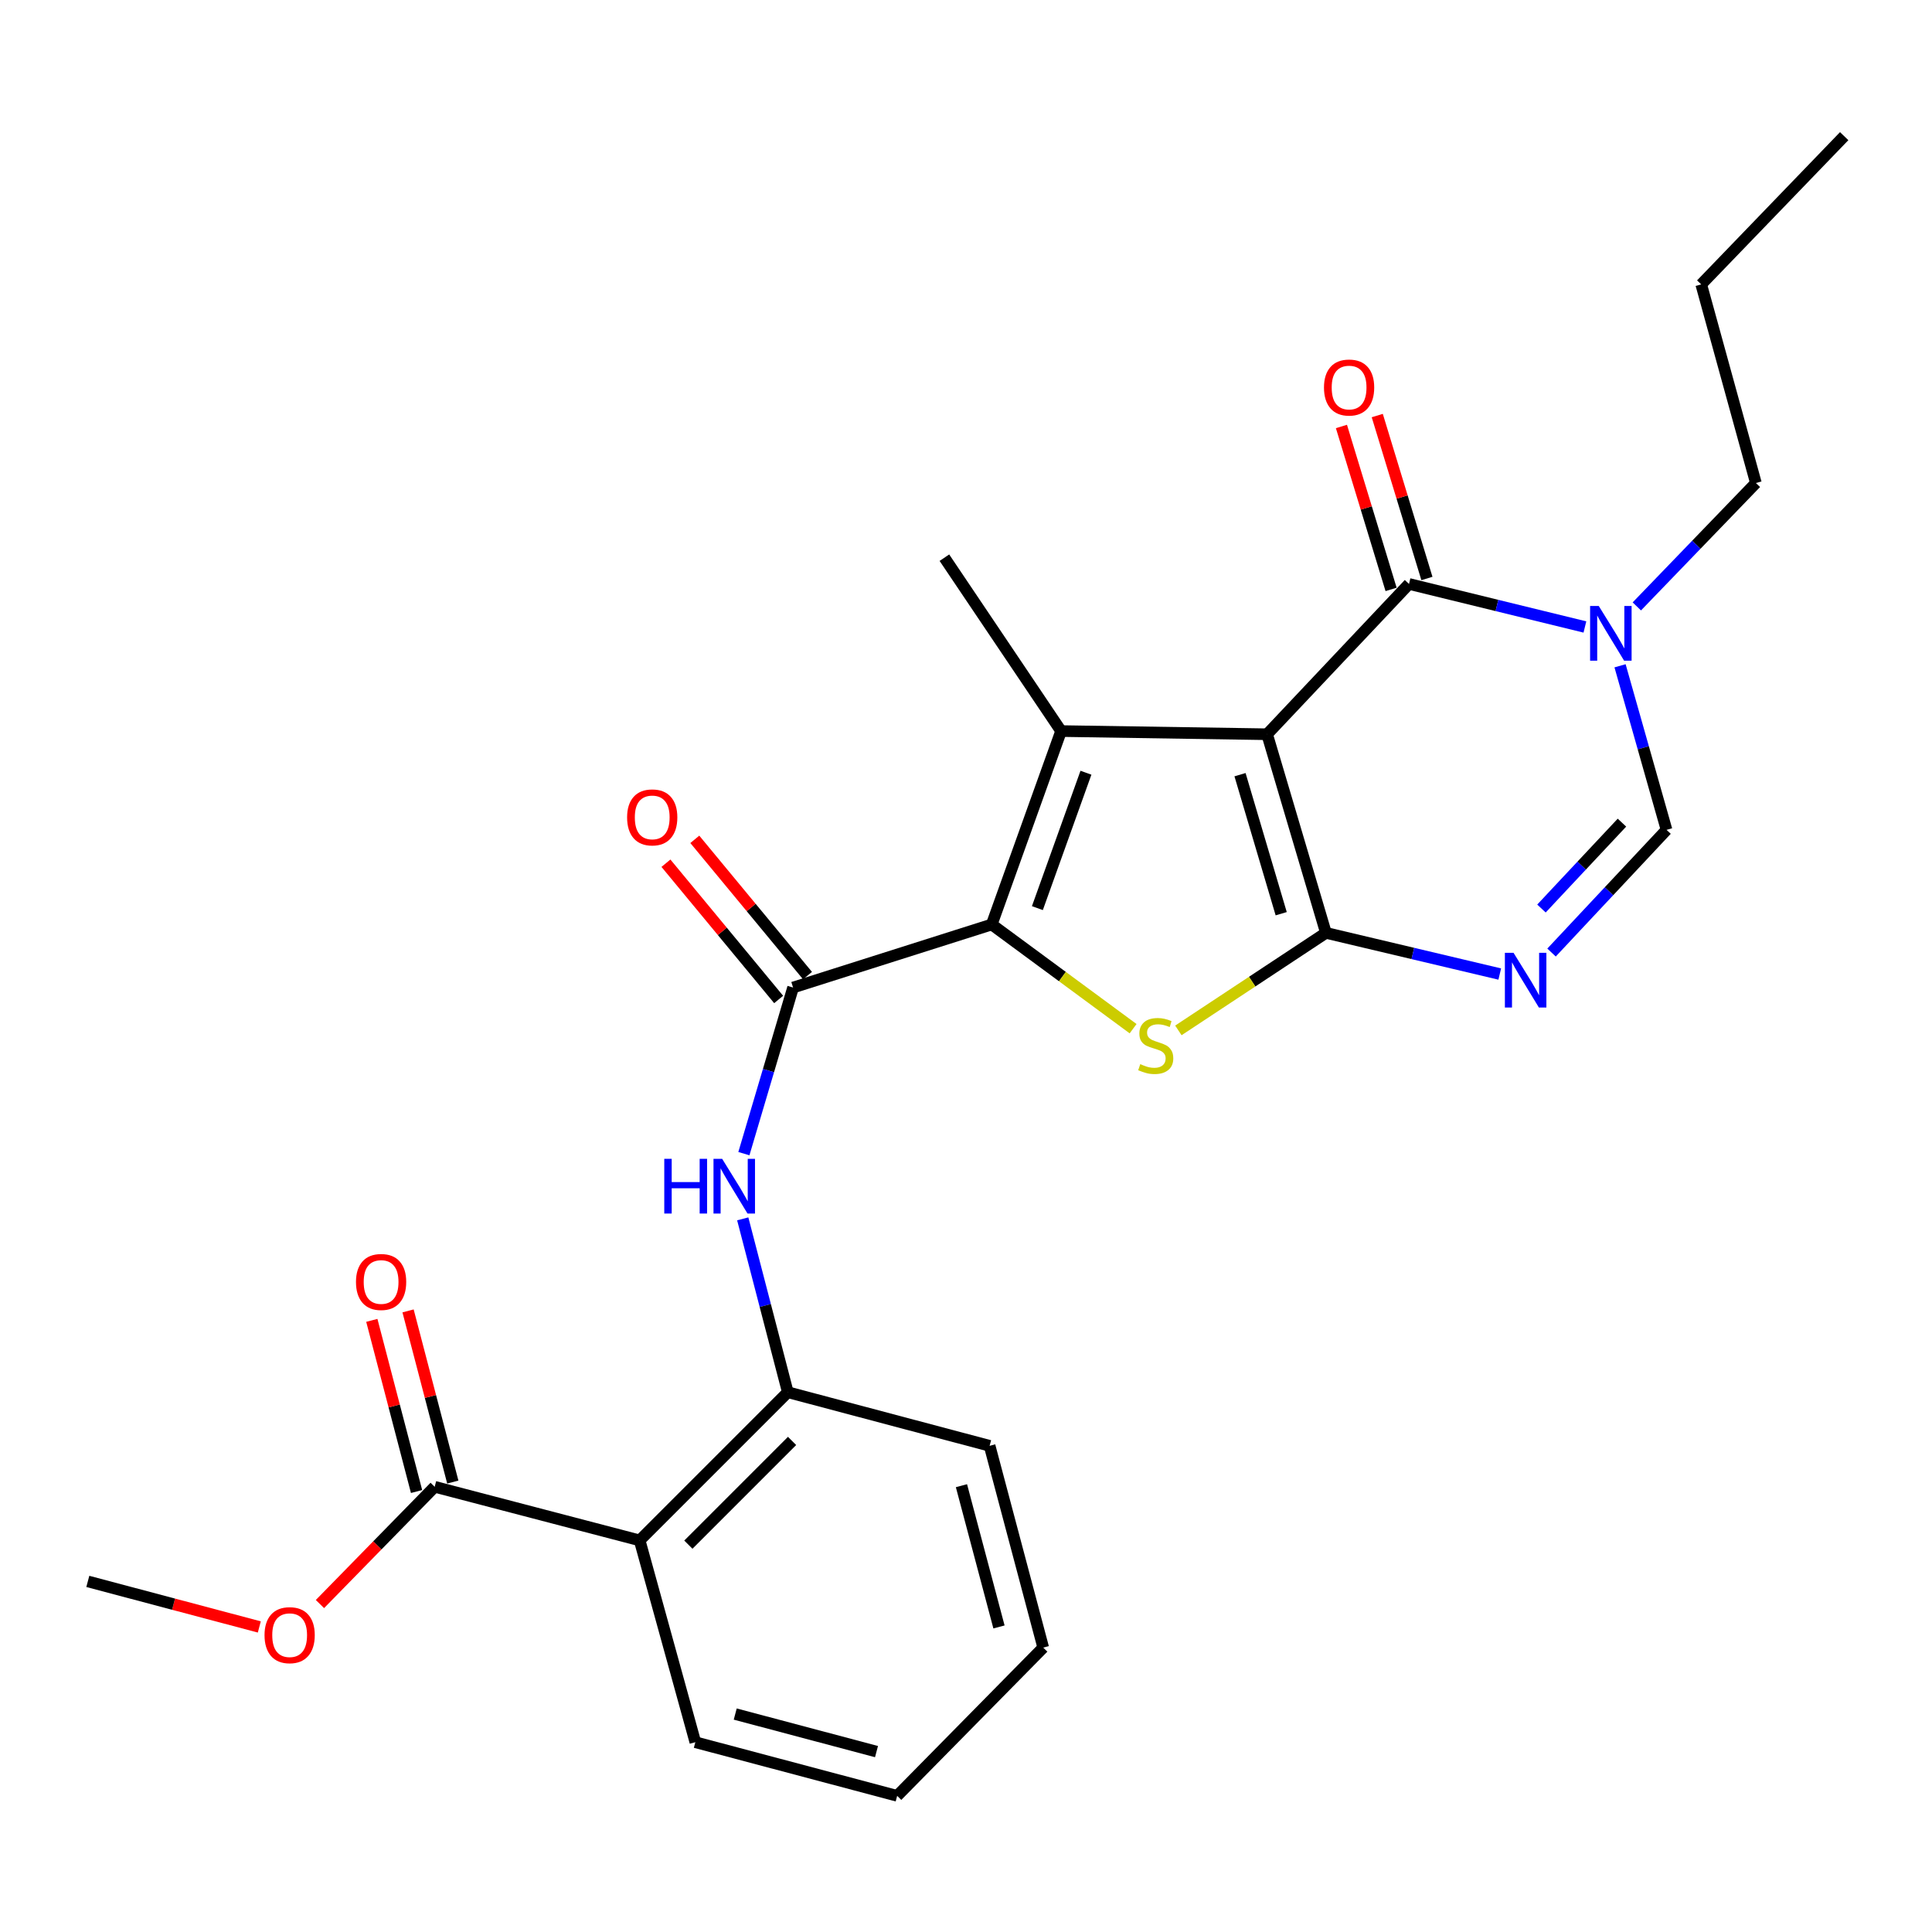 <?xml version='1.0' encoding='iso-8859-1'?>
<svg version='1.1' baseProfile='full'
              xmlns='http://www.w3.org/2000/svg'
                      xmlns:rdkit='http://www.rdkit.org/xml'
                      xmlns:xlink='http://www.w3.org/1999/xlink'
                  xml:space='preserve'
width='1000px' height='1000px' viewBox='0 0 1000 1000'>
<!-- END OF HEADER -->
<rect style='opacity:1.0;fill:#FFFFFF;stroke:none' width='1000' height='1000' x='0' y='0'> </rect>
<path class='bond-0' d='M 655.852,380.047 L 686.301,482.853' style='fill:none;fill-rule:evenodd;stroke:#000000;stroke-width:6px;stroke-linecap:butt;stroke-linejoin:miter;stroke-opacity:1' />
<path class='bond-0' d='M 641.83,400.973 L 663.145,472.938' style='fill:none;fill-rule:evenodd;stroke:#000000;stroke-width:6px;stroke-linecap:butt;stroke-linejoin:miter;stroke-opacity:1' />
<path class='bond-1' d='M 655.852,380.047 L 549.222,378.399' style='fill:none;fill-rule:evenodd;stroke:#000000;stroke-width:6px;stroke-linecap:butt;stroke-linejoin:miter;stroke-opacity:1' />
<path class='bond-4' d='M 655.852,380.047 L 729.298,302.25' style='fill:none;fill-rule:evenodd;stroke:#000000;stroke-width:6px;stroke-linecap:butt;stroke-linejoin:miter;stroke-opacity:1' />
<path class='bond-3' d='M 686.301,482.853 L 648.114,508.093' style='fill:none;fill-rule:evenodd;stroke:#000000;stroke-width:6px;stroke-linecap:butt;stroke-linejoin:miter;stroke-opacity:1' />
<path class='bond-3' d='M 648.114,508.093 L 609.927,533.333' style='fill:none;fill-rule:evenodd;stroke:#CCCC00;stroke-width:6px;stroke-linecap:butt;stroke-linejoin:miter;stroke-opacity:1' />
<path class='bond-5' d='M 686.301,482.853 L 731.286,493.508' style='fill:none;fill-rule:evenodd;stroke:#000000;stroke-width:6px;stroke-linecap:butt;stroke-linejoin:miter;stroke-opacity:1' />
<path class='bond-5' d='M 731.286,493.508 L 776.272,504.162' style='fill:none;fill-rule:evenodd;stroke:#0000FF;stroke-width:6px;stroke-linecap:butt;stroke-linejoin:miter;stroke-opacity:1' />
<path class='bond-2' d='M 549.222,378.399 L 513.313,478.512' style='fill:none;fill-rule:evenodd;stroke:#000000;stroke-width:6px;stroke-linecap:butt;stroke-linejoin:miter;stroke-opacity:1' />
<path class='bond-2' d='M 562.085,399.961 L 536.948,470.041' style='fill:none;fill-rule:evenodd;stroke:#000000;stroke-width:6px;stroke-linecap:butt;stroke-linejoin:miter;stroke-opacity:1' />
<path class='bond-16' d='M 549.222,378.399 L 488.82,288.657' style='fill:none;fill-rule:evenodd;stroke:#000000;stroke-width:6px;stroke-linecap:butt;stroke-linejoin:miter;stroke-opacity:1' />
<path class='bond-6' d='M 513.313,478.512 L 410.495,511.148' style='fill:none;fill-rule:evenodd;stroke:#000000;stroke-width:6px;stroke-linecap:butt;stroke-linejoin:miter;stroke-opacity:1' />
<path class='bond-26' d='M 513.313,478.512 L 549.902,505.478' style='fill:none;fill-rule:evenodd;stroke:#000000;stroke-width:6px;stroke-linecap:butt;stroke-linejoin:miter;stroke-opacity:1' />
<path class='bond-26' d='M 549.902,505.478 L 586.491,532.444' style='fill:none;fill-rule:evenodd;stroke:#CCCC00;stroke-width:6px;stroke-linecap:butt;stroke-linejoin:miter;stroke-opacity:1' />
<path class='bond-7' d='M 729.298,302.25 L 774.821,313.387' style='fill:none;fill-rule:evenodd;stroke:#000000;stroke-width:6px;stroke-linecap:butt;stroke-linejoin:miter;stroke-opacity:1' />
<path class='bond-7' d='M 774.821,313.387 L 820.345,324.523' style='fill:none;fill-rule:evenodd;stroke:#0000FF;stroke-width:6px;stroke-linecap:butt;stroke-linejoin:miter;stroke-opacity:1' />
<path class='bond-13' d='M 738.57,299.424 L 725.72,257.258' style='fill:none;fill-rule:evenodd;stroke:#000000;stroke-width:6px;stroke-linecap:butt;stroke-linejoin:miter;stroke-opacity:1' />
<path class='bond-13' d='M 725.72,257.258 L 712.87,215.092' style='fill:none;fill-rule:evenodd;stroke:#FF0000;stroke-width:6px;stroke-linecap:butt;stroke-linejoin:miter;stroke-opacity:1' />
<path class='bond-13' d='M 720.025,305.076 L 707.175,262.91' style='fill:none;fill-rule:evenodd;stroke:#000000;stroke-width:6px;stroke-linecap:butt;stroke-linejoin:miter;stroke-opacity:1' />
<path class='bond-13' d='M 707.175,262.91 L 694.325,220.744' style='fill:none;fill-rule:evenodd;stroke:#FF0000;stroke-width:6px;stroke-linecap:butt;stroke-linejoin:miter;stroke-opacity:1' />
<path class='bond-27' d='M 803.074,493.032 L 832.835,461.28' style='fill:none;fill-rule:evenodd;stroke:#0000FF;stroke-width:6px;stroke-linecap:butt;stroke-linejoin:miter;stroke-opacity:1' />
<path class='bond-27' d='M 832.835,461.28 L 862.596,429.527' style='fill:none;fill-rule:evenodd;stroke:#000000;stroke-width:6px;stroke-linecap:butt;stroke-linejoin:miter;stroke-opacity:1' />
<path class='bond-27' d='M 797.857,470.248 L 818.69,448.021' style='fill:none;fill-rule:evenodd;stroke:#0000FF;stroke-width:6px;stroke-linecap:butt;stroke-linejoin:miter;stroke-opacity:1' />
<path class='bond-27' d='M 818.69,448.021 L 839.522,425.795' style='fill:none;fill-rule:evenodd;stroke:#000000;stroke-width:6px;stroke-linecap:butt;stroke-linejoin:miter;stroke-opacity:1' />
<path class='bond-10' d='M 410.495,511.148 L 397.765,554.136' style='fill:none;fill-rule:evenodd;stroke:#000000;stroke-width:6px;stroke-linecap:butt;stroke-linejoin:miter;stroke-opacity:1' />
<path class='bond-10' d='M 397.765,554.136 L 385.034,597.124' style='fill:none;fill-rule:evenodd;stroke:#0000FF;stroke-width:6px;stroke-linecap:butt;stroke-linejoin:miter;stroke-opacity:1' />
<path class='bond-14' d='M 417.965,504.969 L 388.798,469.706' style='fill:none;fill-rule:evenodd;stroke:#000000;stroke-width:6px;stroke-linecap:butt;stroke-linejoin:miter;stroke-opacity:1' />
<path class='bond-14' d='M 388.798,469.706 L 359.632,434.442' style='fill:none;fill-rule:evenodd;stroke:#FF0000;stroke-width:6px;stroke-linecap:butt;stroke-linejoin:miter;stroke-opacity:1' />
<path class='bond-14' d='M 403.026,517.326 L 373.859,482.062' style='fill:none;fill-rule:evenodd;stroke:#000000;stroke-width:6px;stroke-linecap:butt;stroke-linejoin:miter;stroke-opacity:1' />
<path class='bond-14' d='M 373.859,482.062 L 344.692,446.798' style='fill:none;fill-rule:evenodd;stroke:#FF0000;stroke-width:6px;stroke-linecap:butt;stroke-linejoin:miter;stroke-opacity:1' />
<path class='bond-8' d='M 838.535,344.612 L 850.565,387.07' style='fill:none;fill-rule:evenodd;stroke:#0000FF;stroke-width:6px;stroke-linecap:butt;stroke-linejoin:miter;stroke-opacity:1' />
<path class='bond-8' d='M 850.565,387.07 L 862.596,429.527' style='fill:none;fill-rule:evenodd;stroke:#000000;stroke-width:6px;stroke-linecap:butt;stroke-linejoin:miter;stroke-opacity:1' />
<path class='bond-18' d='M 847.216,313.876 L 878.031,281.938' style='fill:none;fill-rule:evenodd;stroke:#0000FF;stroke-width:6px;stroke-linecap:butt;stroke-linejoin:miter;stroke-opacity:1' />
<path class='bond-18' d='M 878.031,281.938 L 908.845,250.001' style='fill:none;fill-rule:evenodd;stroke:#000000;stroke-width:6px;stroke-linecap:butt;stroke-linejoin:miter;stroke-opacity:1' />
<path class='bond-9' d='M 331.083,797.304 L 407.77,720.606' style='fill:none;fill-rule:evenodd;stroke:#000000;stroke-width:6px;stroke-linecap:butt;stroke-linejoin:miter;stroke-opacity:1' />
<path class='bond-9' d='M 356.296,799.507 L 409.977,745.818' style='fill:none;fill-rule:evenodd;stroke:#000000;stroke-width:6px;stroke-linecap:butt;stroke-linejoin:miter;stroke-opacity:1' />
<path class='bond-12' d='M 331.083,797.304 L 224.991,769.559' style='fill:none;fill-rule:evenodd;stroke:#000000;stroke-width:6px;stroke-linecap:butt;stroke-linejoin:miter;stroke-opacity:1' />
<path class='bond-19' d='M 331.083,797.304 L 359.905,901.758' style='fill:none;fill-rule:evenodd;stroke:#000000;stroke-width:6px;stroke-linecap:butt;stroke-linejoin:miter;stroke-opacity:1' />
<path class='bond-11' d='M 384.444,630.88 L 396.107,675.743' style='fill:none;fill-rule:evenodd;stroke:#0000FF;stroke-width:6px;stroke-linecap:butt;stroke-linejoin:miter;stroke-opacity:1' />
<path class='bond-11' d='M 396.107,675.743 L 407.77,720.606' style='fill:none;fill-rule:evenodd;stroke:#000000;stroke-width:6px;stroke-linecap:butt;stroke-linejoin:miter;stroke-opacity:1' />
<path class='bond-20' d='M 407.77,720.606 L 512.225,748.351' style='fill:none;fill-rule:evenodd;stroke:#000000;stroke-width:6px;stroke-linecap:butt;stroke-linejoin:miter;stroke-opacity:1' />
<path class='bond-15' d='M 234.37,767.107 L 222.79,722.812' style='fill:none;fill-rule:evenodd;stroke:#000000;stroke-width:6px;stroke-linecap:butt;stroke-linejoin:miter;stroke-opacity:1' />
<path class='bond-15' d='M 222.79,722.812 L 211.211,678.517' style='fill:none;fill-rule:evenodd;stroke:#FF0000;stroke-width:6px;stroke-linecap:butt;stroke-linejoin:miter;stroke-opacity:1' />
<path class='bond-15' d='M 215.613,772.01 L 204.033,727.715' style='fill:none;fill-rule:evenodd;stroke:#000000;stroke-width:6px;stroke-linecap:butt;stroke-linejoin:miter;stroke-opacity:1' />
<path class='bond-15' d='M 204.033,727.715 L 192.454,683.42' style='fill:none;fill-rule:evenodd;stroke:#FF0000;stroke-width:6px;stroke-linecap:butt;stroke-linejoin:miter;stroke-opacity:1' />
<path class='bond-17' d='M 224.991,769.559 L 195.297,799.905' style='fill:none;fill-rule:evenodd;stroke:#000000;stroke-width:6px;stroke-linecap:butt;stroke-linejoin:miter;stroke-opacity:1' />
<path class='bond-17' d='M 195.297,799.905 L 165.603,830.251' style='fill:none;fill-rule:evenodd;stroke:#FF0000;stroke-width:6px;stroke-linecap:butt;stroke-linejoin:miter;stroke-opacity:1' />
<path class='bond-21' d='M 134.217,842.108 L 89.836,830.32' style='fill:none;fill-rule:evenodd;stroke:#FF0000;stroke-width:6px;stroke-linecap:butt;stroke-linejoin:miter;stroke-opacity:1' />
<path class='bond-21' d='M 89.836,830.32 L 45.455,818.533' style='fill:none;fill-rule:evenodd;stroke:#000000;stroke-width:6px;stroke-linecap:butt;stroke-linejoin:miter;stroke-opacity:1' />
<path class='bond-22' d='M 908.845,250.001 L 880.551,147.205' style='fill:none;fill-rule:evenodd;stroke:#000000;stroke-width:6px;stroke-linecap:butt;stroke-linejoin:miter;stroke-opacity:1' />
<path class='bond-28' d='M 359.905,901.758 L 464.37,929.525' style='fill:none;fill-rule:evenodd;stroke:#000000;stroke-width:6px;stroke-linecap:butt;stroke-linejoin:miter;stroke-opacity:1' />
<path class='bond-28' d='M 380.555,887.187 L 453.681,906.623' style='fill:none;fill-rule:evenodd;stroke:#000000;stroke-width:6px;stroke-linecap:butt;stroke-linejoin:miter;stroke-opacity:1' />
<path class='bond-24' d='M 512.225,748.351 L 539.97,852.795' style='fill:none;fill-rule:evenodd;stroke:#000000;stroke-width:6px;stroke-linecap:butt;stroke-linejoin:miter;stroke-opacity:1' />
<path class='bond-24' d='M 497.649,768.995 L 517.071,842.106' style='fill:none;fill-rule:evenodd;stroke:#000000;stroke-width:6px;stroke-linecap:butt;stroke-linejoin:miter;stroke-opacity:1' />
<path class='bond-25' d='M 880.551,147.205 L 954.545,70.475' style='fill:none;fill-rule:evenodd;stroke:#000000;stroke-width:6px;stroke-linecap:butt;stroke-linejoin:miter;stroke-opacity:1' />
<path class='bond-23' d='M 464.37,929.525 L 539.97,852.795' style='fill:none;fill-rule:evenodd;stroke:#000000;stroke-width:6px;stroke-linecap:butt;stroke-linejoin:miter;stroke-opacity:1' />
<path  class='atom-4' d='M 590.207 550.799
Q 590.527 550.919, 591.847 551.479
Q 593.167 552.039, 594.607 552.399
Q 596.087 552.719, 597.527 552.719
Q 600.207 552.719, 601.767 551.439
Q 603.327 550.119, 603.327 547.839
Q 603.327 546.279, 602.527 545.319
Q 601.767 544.359, 600.567 543.839
Q 599.367 543.319, 597.367 542.719
Q 594.847 541.959, 593.327 541.239
Q 591.847 540.519, 590.767 538.999
Q 589.727 537.479, 589.727 534.919
Q 589.727 531.359, 592.127 529.159
Q 594.567 526.959, 599.367 526.959
Q 602.647 526.959, 606.367 528.519
L 605.447 531.599
Q 602.047 530.199, 599.487 530.199
Q 596.727 530.199, 595.207 531.359
Q 593.687 532.479, 593.727 534.439
Q 593.727 535.959, 594.487 536.879
Q 595.287 537.799, 596.407 538.319
Q 597.567 538.839, 599.487 539.439
Q 602.047 540.239, 603.567 541.039
Q 605.087 541.839, 606.167 543.479
Q 607.287 545.079, 607.287 547.839
Q 607.287 551.759, 604.647 553.879
Q 602.047 555.959, 597.687 555.959
Q 595.167 555.959, 593.247 555.399
Q 591.367 554.879, 589.127 553.959
L 590.207 550.799
' fill='#CCCC00'/>
<path  class='atom-6' d='M 783.407 493.175
L 792.687 508.175
Q 793.607 509.655, 795.087 512.335
Q 796.567 515.015, 796.647 515.175
L 796.647 493.175
L 800.407 493.175
L 800.407 521.495
L 796.527 521.495
L 786.567 505.095
Q 785.407 503.175, 784.167 500.975
Q 782.967 498.775, 782.607 498.095
L 782.607 521.495
L 778.927 521.495
L 778.927 493.175
L 783.407 493.175
' fill='#0000FF'/>
<path  class='atom-8' d='M 827.513 313.649
L 836.793 328.649
Q 837.713 330.129, 839.193 332.809
Q 840.673 335.489, 840.753 335.649
L 840.753 313.649
L 844.513 313.649
L 844.513 341.969
L 840.633 341.969
L 830.673 325.569
Q 829.513 323.649, 828.273 321.449
Q 827.073 319.249, 826.713 318.569
L 826.713 341.969
L 823.033 341.969
L 823.033 313.649
L 827.513 313.649
' fill='#0000FF'/>
<path  class='atom-11' d='M 343.827 599.805
L 347.667 599.805
L 347.667 611.845
L 362.147 611.845
L 362.147 599.805
L 365.987 599.805
L 365.987 628.125
L 362.147 628.125
L 362.147 615.045
L 347.667 615.045
L 347.667 628.125
L 343.827 628.125
L 343.827 599.805
' fill='#0000FF'/>
<path  class='atom-11' d='M 373.787 599.805
L 383.067 614.805
Q 383.987 616.285, 385.467 618.965
Q 386.947 621.645, 387.027 621.805
L 387.027 599.805
L 390.787 599.805
L 390.787 628.125
L 386.907 628.125
L 376.947 611.725
Q 375.787 609.805, 374.547 607.605
Q 373.347 605.405, 372.987 604.725
L 372.987 628.125
L 369.307 628.125
L 369.307 599.805
L 373.787 599.805
' fill='#0000FF'/>
<path  class='atom-14' d='M 685.289 200.579
Q 685.289 193.779, 688.649 189.979
Q 692.009 186.179, 698.289 186.179
Q 704.569 186.179, 707.929 189.979
Q 711.289 193.779, 711.289 200.579
Q 711.289 207.459, 707.889 211.379
Q 704.489 215.259, 698.289 215.259
Q 692.049 215.259, 688.649 211.379
Q 685.289 207.499, 685.289 200.579
M 698.289 212.059
Q 702.609 212.059, 704.929 209.179
Q 707.289 206.259, 707.289 200.579
Q 707.289 195.019, 704.929 192.219
Q 702.609 189.379, 698.289 189.379
Q 693.969 189.379, 691.609 192.179
Q 689.289 194.979, 689.289 200.579
Q 689.289 206.299, 691.609 209.179
Q 693.969 212.059, 698.289 212.059
' fill='#FF0000'/>
<path  class='atom-15' d='M 324.588 423.08
Q 324.588 416.28, 327.948 412.48
Q 331.308 408.68, 337.588 408.68
Q 343.868 408.68, 347.228 412.48
Q 350.588 416.28, 350.588 423.08
Q 350.588 429.96, 347.188 433.88
Q 343.788 437.76, 337.588 437.76
Q 331.348 437.76, 327.948 433.88
Q 324.588 430, 324.588 423.08
M 337.588 434.56
Q 341.908 434.56, 344.228 431.68
Q 346.588 428.76, 346.588 423.08
Q 346.588 417.52, 344.228 414.72
Q 341.908 411.88, 337.588 411.88
Q 333.268 411.88, 330.908 414.68
Q 328.588 417.48, 328.588 423.08
Q 328.588 428.8, 330.908 431.68
Q 333.268 434.56, 337.588 434.56
' fill='#FF0000'/>
<path  class='atom-16' d='M 184.257 663.547
Q 184.257 656.747, 187.617 652.947
Q 190.977 649.147, 197.257 649.147
Q 203.537 649.147, 206.897 652.947
Q 210.257 656.747, 210.257 663.547
Q 210.257 670.427, 206.857 674.347
Q 203.457 678.227, 197.257 678.227
Q 191.017 678.227, 187.617 674.347
Q 184.257 670.467, 184.257 663.547
M 197.257 675.027
Q 201.577 675.027, 203.897 672.147
Q 206.257 669.227, 206.257 663.547
Q 206.257 657.987, 203.897 655.187
Q 201.577 652.347, 197.257 652.347
Q 192.937 652.347, 190.577 655.147
Q 188.257 657.947, 188.257 663.547
Q 188.257 669.267, 190.577 672.147
Q 192.937 675.027, 197.257 675.027
' fill='#FF0000'/>
<path  class='atom-18' d='M 136.92 846.358
Q 136.92 839.558, 140.28 835.758
Q 143.64 831.958, 149.92 831.958
Q 156.2 831.958, 159.56 835.758
Q 162.92 839.558, 162.92 846.358
Q 162.92 853.238, 159.52 857.158
Q 156.12 861.038, 149.92 861.038
Q 143.68 861.038, 140.28 857.158
Q 136.92 853.278, 136.92 846.358
M 149.92 857.838
Q 154.24 857.838, 156.56 854.958
Q 158.92 852.038, 158.92 846.358
Q 158.92 840.798, 156.56 837.998
Q 154.24 835.158, 149.92 835.158
Q 145.6 835.158, 143.24 837.958
Q 140.92 840.758, 140.92 846.358
Q 140.92 852.078, 143.24 854.958
Q 145.6 857.838, 149.92 857.838
' fill='#FF0000'/>
</svg>
